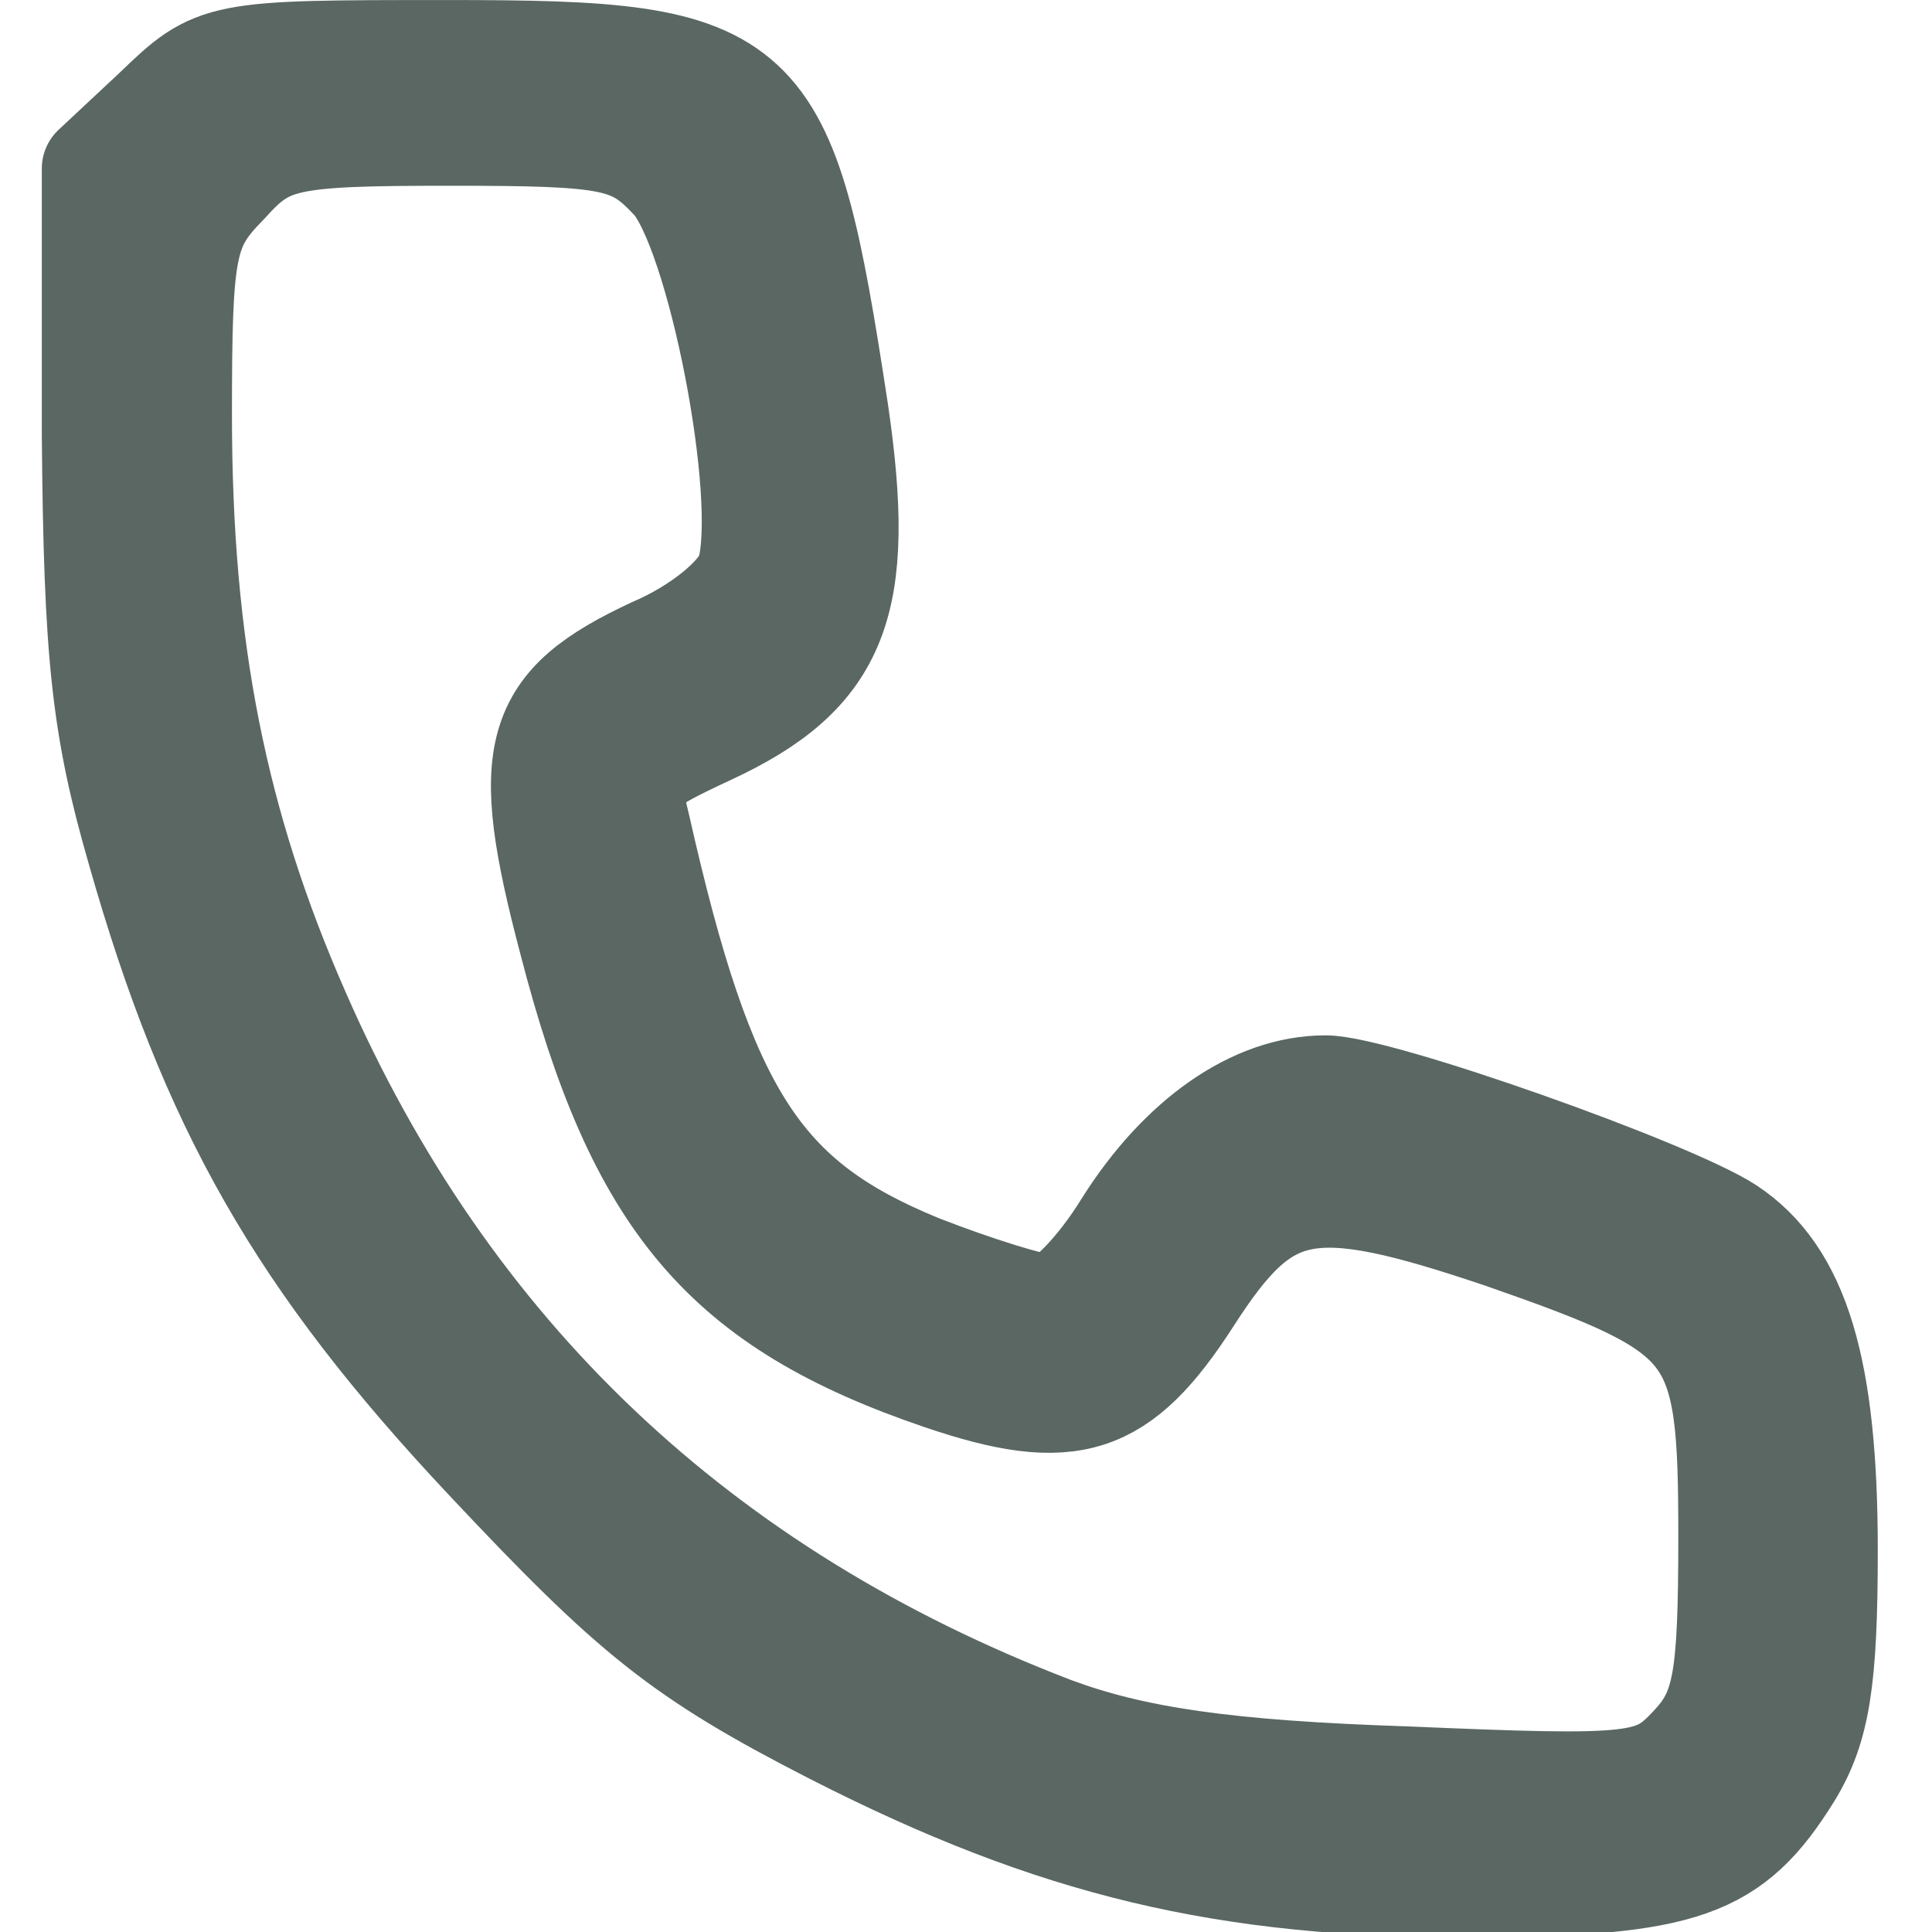 <?xml version="1.0" encoding="UTF-8" standalone="no"?>
<!-- Generator: Adobe Illustrator 19.0.1, SVG Export Plug-In . SVG Version: 6.00 Build 0)  -->

<svg
   version="1.1"
   id="Layer_1"
   x="0px"
   y="0px"
   width="24px"
   height="24px"
   viewBox="4 -5 24 24"
   style="enable-background:new 4 -5 24 24;"
   xml:space="preserve"
   xmlns="http://www.w3.org/2000/svg"
   xmlns:svg="http://www.w3.org/2000/svg"><defs
   id="defs13" />
	<style
   type="text/css"
   id="style2">
		.st0 {
			fill: #282828;
		}
	</style>
	
<path
   d="m 5.945,-3.624 -0.767,0.717 V 0.408 C 5.201,3.129 5.294,4.019 5.736,5.552 6.642,8.743 7.734,10.648 10.057,13.121 c 1.812,1.929 2.416,2.424 4.298,3.388 2.765,1.41 4.856,1.904 7.946,1.904 2.625,-0.025 3.206,-0.223 3.926,-1.385 0.348,-0.569 0.441,-1.162 0.441,-2.77 0,-2.251 -0.348,-3.413 -1.208,-3.982 -0.72,-0.47 -4.345,-1.756 -4.995,-1.756 -0.883,0 -1.789,0.643 -2.463,1.707 -0.348,0.569 -0.79,1.014 -0.976,1.014 -0.186,0 -0.906,-0.223 -1.603,-0.495 C 13.426,9.93 12.729,8.867 11.915,5.256 11.753,4.613 11.846,4.538 12.798,4.093 14.401,3.351 14.727,2.486 14.378,0.111 13.728,-4.143 13.518,-4.341 9.569,-4.341 c -2.858,0 -2.881,0 -3.624,0.717 z m 6.412,0.841 c 0.581,0.618 1.231,3.957 0.953,4.897 -0.093,0.297 -0.604,0.717 -1.185,0.965 -1.487,0.693 -1.65,1.237 -1.022,3.611 0.836,3.24 1.905,4.501 4.6,5.417 1.603,0.544 2.207,0.346 3.067,-0.989 0.953,-1.484 1.487,-1.583 3.903,-0.767 2.695,0.94 2.834,1.138 2.834,3.735 0,1.806 -0.07,2.177 -0.488,2.622 -0.465,0.495 -0.674,0.519 -3.555,0.396 -2.254,-0.074 -3.392,-0.247 -4.391,-0.618 C 12.682,14.803 9.546,11.835 7.687,7.581 6.665,5.256 6.223,3.054 6.223,0.161 c 0,-2.102 0.046,-2.35 0.581,-2.894 0.511,-0.569 0.743,-0.618 2.788,-0.618 2.021,0 2.277,0.049 2.765,0.569 z"
   id="path4"
   style="fill:#5a6763;fill-opacity:1;stroke:#5a6763;stroke-width:1.317;stroke-linecap:round;stroke-linejoin:round;stroke-miterlimit:4;stroke-dasharray:none;stroke-opacity:1;paint-order:stroke fill markers" /></svg>
